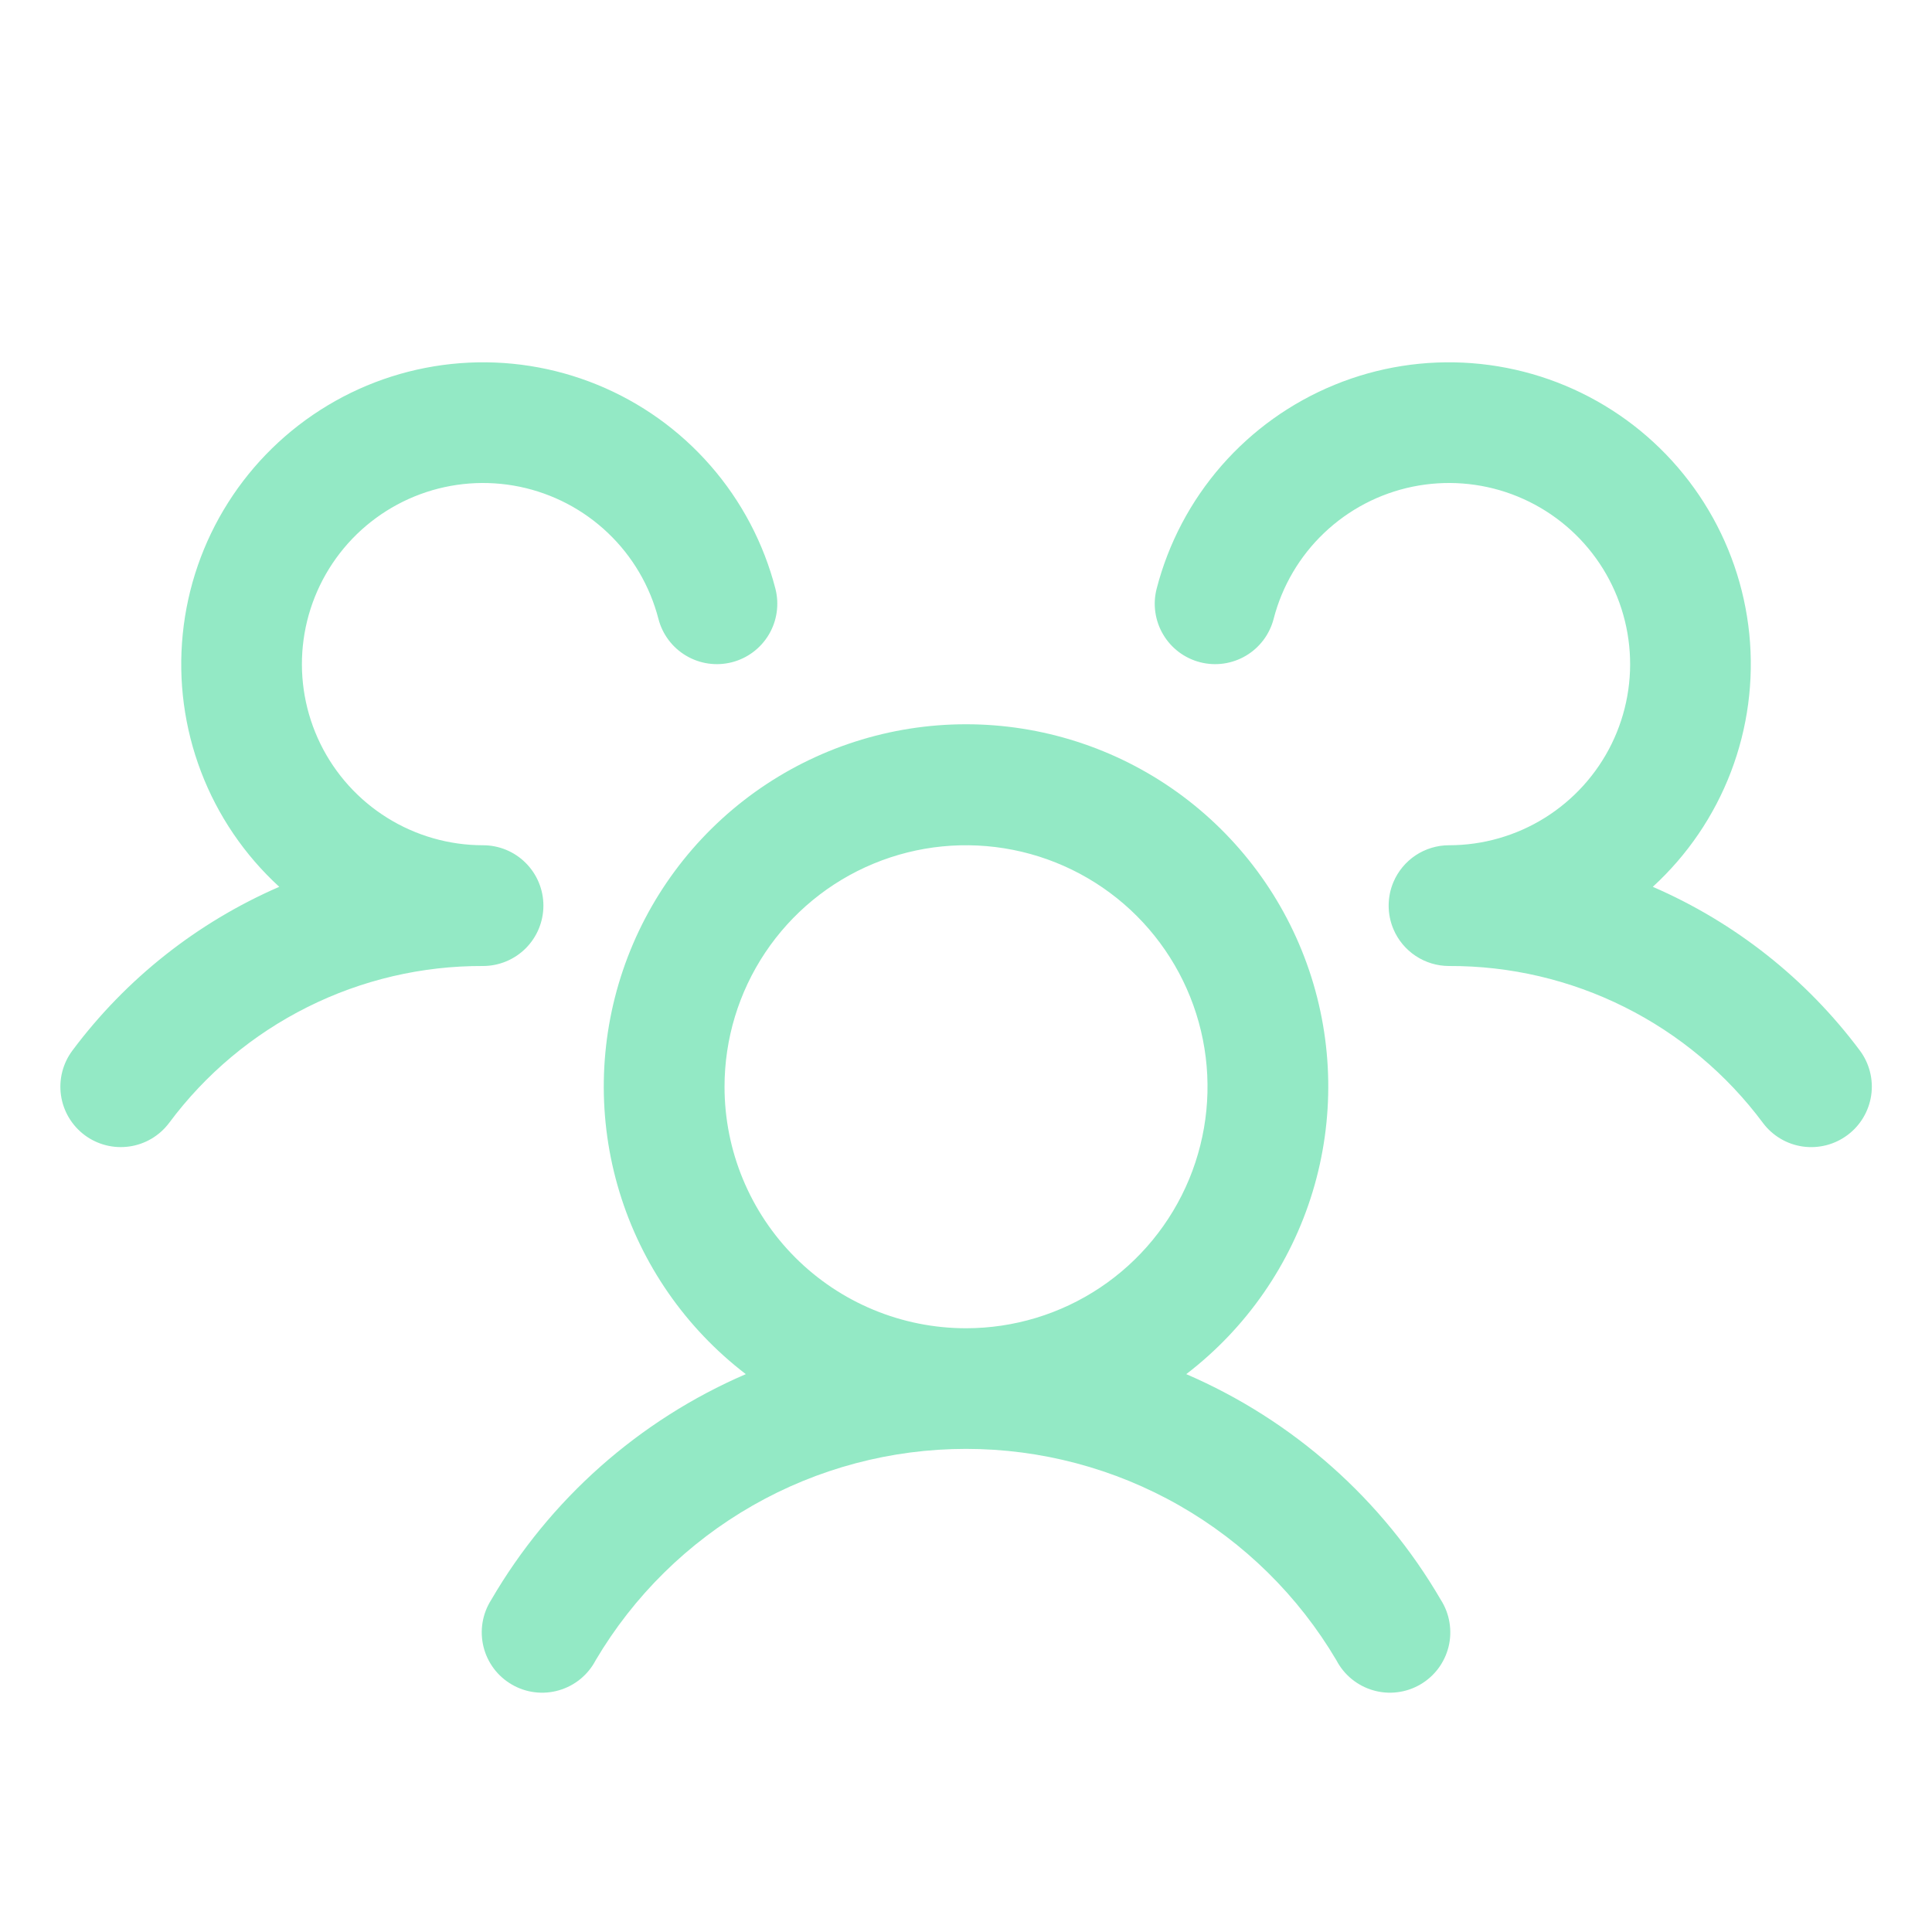 <svg xmlns="http://www.w3.org/2000/svg" width="64" height="64" viewBox="0 0 64 64" fill="none"><g id="UsersThree"><path id="Vector" d="M61.201 37.6C60.991 37.757 60.752 37.872 60.497 37.937C60.243 38.002 59.978 38.017 59.718 37.98C59.458 37.943 59.208 37.855 58.982 37.721C58.756 37.587 58.558 37.41 58.401 37.2C57.195 35.579 55.626 34.265 53.82 33.362C52.014 32.458 50.02 31.992 48.001 32C47.608 32 47.223 31.884 46.895 31.666C46.568 31.449 46.311 31.14 46.158 30.777C46.054 30.531 46.001 30.267 46.001 30C46.001 29.733 46.054 29.468 46.158 29.222C46.311 28.86 46.568 28.551 46.895 28.333C47.223 28.116 47.608 28 48.001 28C49.123 28 50.223 27.685 51.175 27.091C52.127 26.497 52.894 25.648 53.388 24.641C53.882 23.633 54.083 22.507 53.969 21.391C53.855 20.275 53.431 19.212 52.743 18.325C52.056 17.438 51.134 16.762 50.081 16.372C49.029 15.983 47.888 15.897 46.789 16.123C45.69 16.35 44.677 16.88 43.864 17.654C43.051 18.427 42.471 19.413 42.191 20.5C42.125 20.754 42.01 20.993 41.852 21.203C41.694 21.413 41.496 21.59 41.27 21.723C41.043 21.857 40.793 21.944 40.533 21.981C40.273 22.018 40.008 22.003 39.753 21.937C39.499 21.872 39.26 21.756 39.05 21.599C38.84 21.44 38.663 21.243 38.53 21.016C38.396 20.79 38.309 20.54 38.272 20.279C38.235 20.019 38.25 19.754 38.316 19.5C38.705 17.993 39.441 16.598 40.464 15.426C41.488 14.253 42.771 13.336 44.211 12.747C45.651 12.157 47.209 11.912 48.761 12.031C50.312 12.15 51.815 12.629 53.149 13.431C54.483 14.232 55.611 15.334 56.444 16.649C57.277 17.963 57.792 19.454 57.948 21.003C58.103 22.551 57.895 24.114 57.34 25.568C56.785 27.022 55.898 28.326 54.751 29.377C57.47 30.555 59.834 32.423 61.608 34.797C61.766 35.008 61.88 35.248 61.945 35.503C62.01 35.758 62.024 36.023 61.986 36.283C61.948 36.543 61.859 36.794 61.724 37.02C61.59 37.246 61.412 37.443 61.201 37.6ZM47.731 53C47.876 53.227 47.973 53.482 48.016 53.748C48.06 54.014 48.05 54.287 47.986 54.549C47.921 54.811 47.805 55.057 47.643 55.273C47.481 55.489 47.277 55.669 47.044 55.804C46.81 55.939 46.552 56.026 46.284 56.058C46.016 56.091 45.745 56.069 45.486 55.993C45.227 55.918 44.986 55.792 44.777 55.621C44.568 55.45 44.396 55.239 44.271 55C43.011 52.867 41.217 51.099 39.065 49.87C36.913 48.642 34.478 47.996 32.001 47.996C29.523 47.996 27.088 48.642 24.937 49.87C22.785 51.099 20.991 52.867 19.731 55C19.606 55.239 19.434 55.45 19.225 55.621C19.016 55.792 18.775 55.918 18.516 55.993C18.257 56.069 17.985 56.091 17.717 56.058C17.45 56.026 17.191 55.939 16.958 55.804C16.724 55.669 16.52 55.489 16.358 55.273C16.197 55.057 16.08 54.811 16.016 54.549C15.952 54.287 15.941 54.014 15.985 53.748C16.029 53.482 16.126 53.227 16.271 53C18.21 49.668 21.166 47.047 24.706 45.52C22.714 43.995 21.25 41.884 20.52 39.484C19.79 37.085 19.831 34.516 20.636 32.141C21.441 29.765 22.97 27.701 25.008 26.239C27.047 24.778 29.492 23.992 32.001 23.992C34.509 23.992 36.955 24.778 38.993 26.239C41.032 27.701 42.561 29.765 43.366 32.141C44.171 34.516 44.211 37.085 43.481 39.484C42.751 41.884 41.287 43.995 39.296 45.52C42.835 47.047 45.792 49.668 47.731 53ZM32.001 44C33.583 44 35.13 43.531 36.445 42.652C37.761 41.773 38.786 40.523 39.392 39.061C39.997 37.599 40.156 35.991 39.847 34.439C39.538 32.887 38.776 31.462 37.658 30.343C36.539 29.224 35.113 28.462 33.562 28.154C32.01 27.845 30.401 28.003 28.939 28.609C27.477 29.214 26.228 30.24 25.349 31.555C24.47 32.871 24.001 34.417 24.001 36C24.001 38.121 24.844 40.156 26.344 41.657C27.844 43.157 29.879 44 32.001 44ZM18.001 30C18.001 29.469 17.79 28.961 17.415 28.586C17.04 28.21 16.531 28 16.001 28C14.879 28 13.779 27.685 12.827 27.091C11.874 26.497 11.108 25.648 10.614 24.641C10.12 23.633 9.918 22.507 10.032 21.391C10.146 20.275 10.571 19.212 11.258 18.325C11.945 17.438 12.867 16.762 13.92 16.372C14.973 15.983 16.113 15.897 17.212 16.123C18.311 16.35 19.325 16.88 20.138 17.654C20.951 18.427 21.53 19.413 21.811 20.5C21.943 21.014 22.275 21.454 22.732 21.723C23.189 21.993 23.734 22.07 24.248 21.937C24.762 21.805 25.202 21.473 25.472 21.016C25.741 20.559 25.818 20.014 25.686 19.5C25.296 17.993 24.561 16.598 23.537 15.426C22.514 14.253 21.231 13.336 19.791 12.747C18.35 12.157 16.792 11.912 15.241 12.031C13.689 12.15 12.186 12.629 10.853 13.431C9.519 14.232 8.39 15.334 7.557 16.649C6.724 17.963 6.209 19.454 6.054 21.003C5.898 22.551 6.106 24.114 6.661 25.568C7.216 27.022 8.103 28.326 9.251 29.377C6.534 30.556 4.173 32.424 2.401 34.797C2.082 35.222 1.945 35.755 2.02 36.281C2.095 36.806 2.375 37.28 2.8 37.599C3.224 37.917 3.757 38.054 4.283 37.979C4.808 37.905 5.282 37.624 5.601 37.2C6.806 35.579 8.375 34.265 10.182 33.362C11.988 32.458 13.981 31.992 16.001 32C16.531 32 17.04 31.789 17.415 31.414C17.79 31.039 18.001 30.53 18.001 30Z" fill="#93E9C5"></path></g></svg>